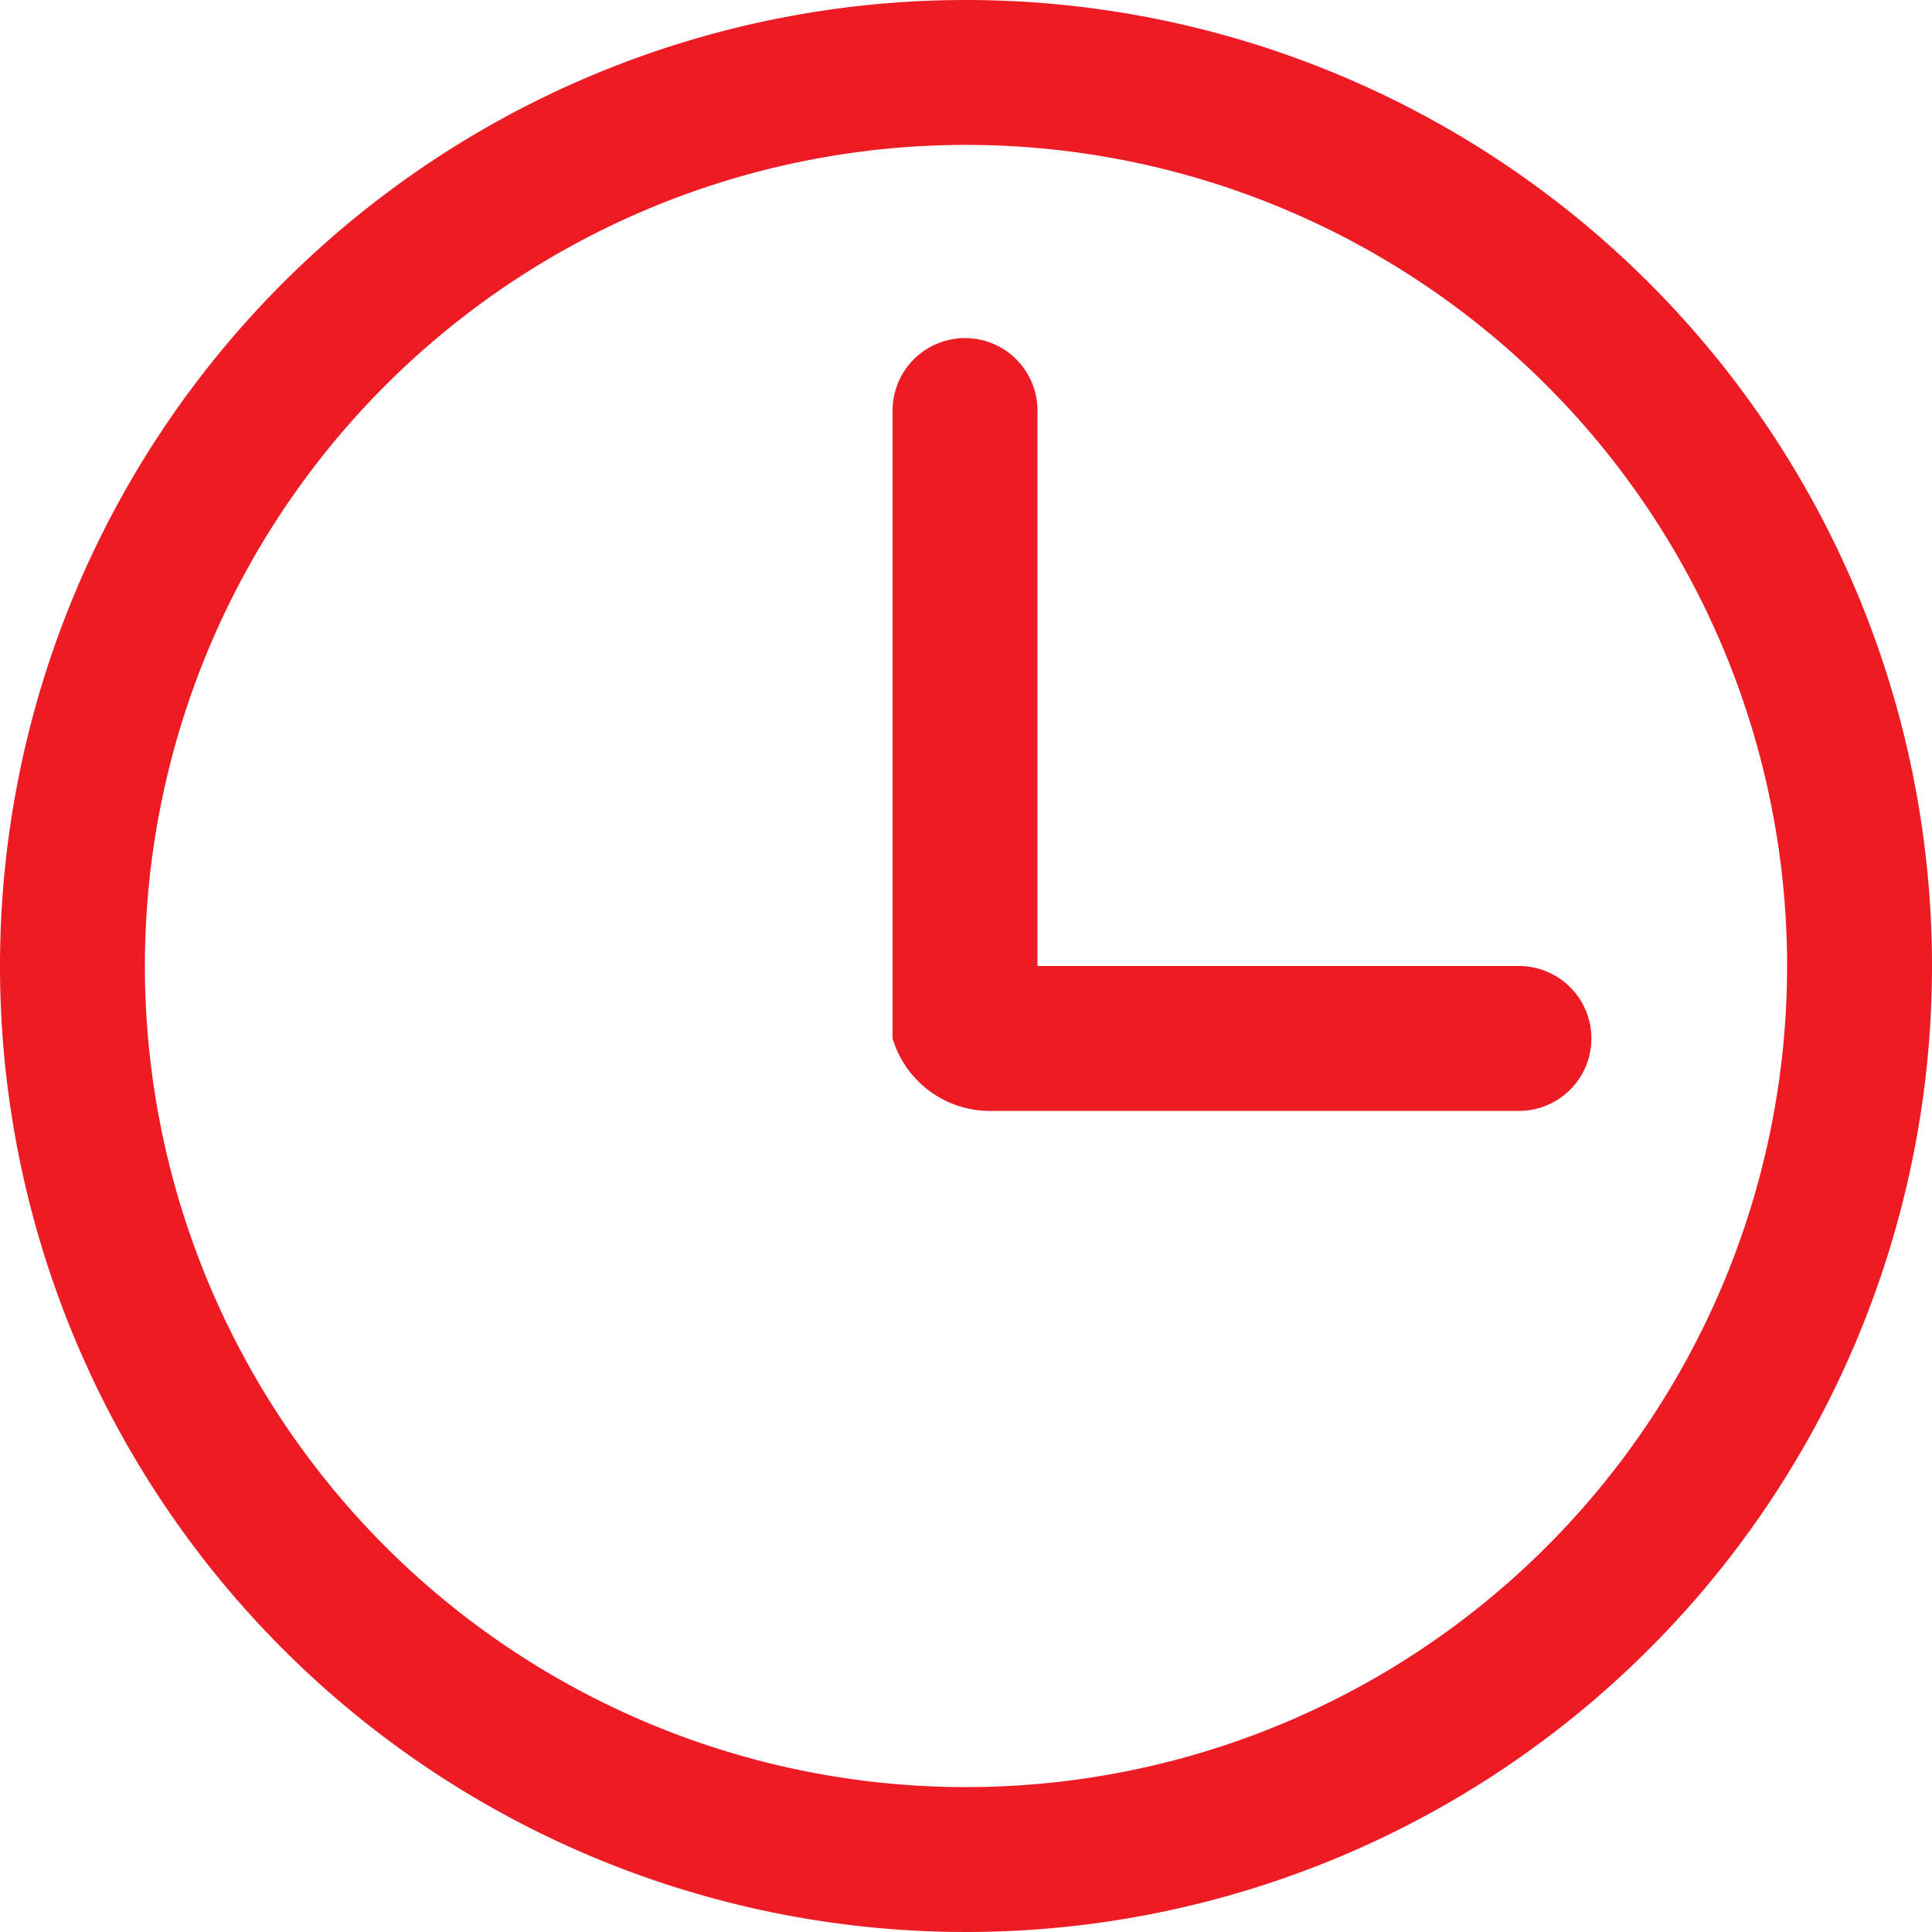 <svg xmlns="http://www.w3.org/2000/svg" width="10" height="10" viewBox="0 0 10 10"><defs><style>.a{fill:#ed1b24;}</style></defs><path class="a" d="M51.5,47a5,5,0,1,0,5,5A5,5,0,0,0,51.5,47Zm0,9.25A4.25,4.25,0,1,1,55.75,52,4.25,4.25,0,0,1,51.5,56.25ZM54.362,52H51.87V49.125a.375.375,0,1,0-.75,0v3.25a.526.526,0,0,0,.492.375h2.75a.375.375,0,0,0,0-.75Z" transform="translate(-46.5 -47)"/></svg>